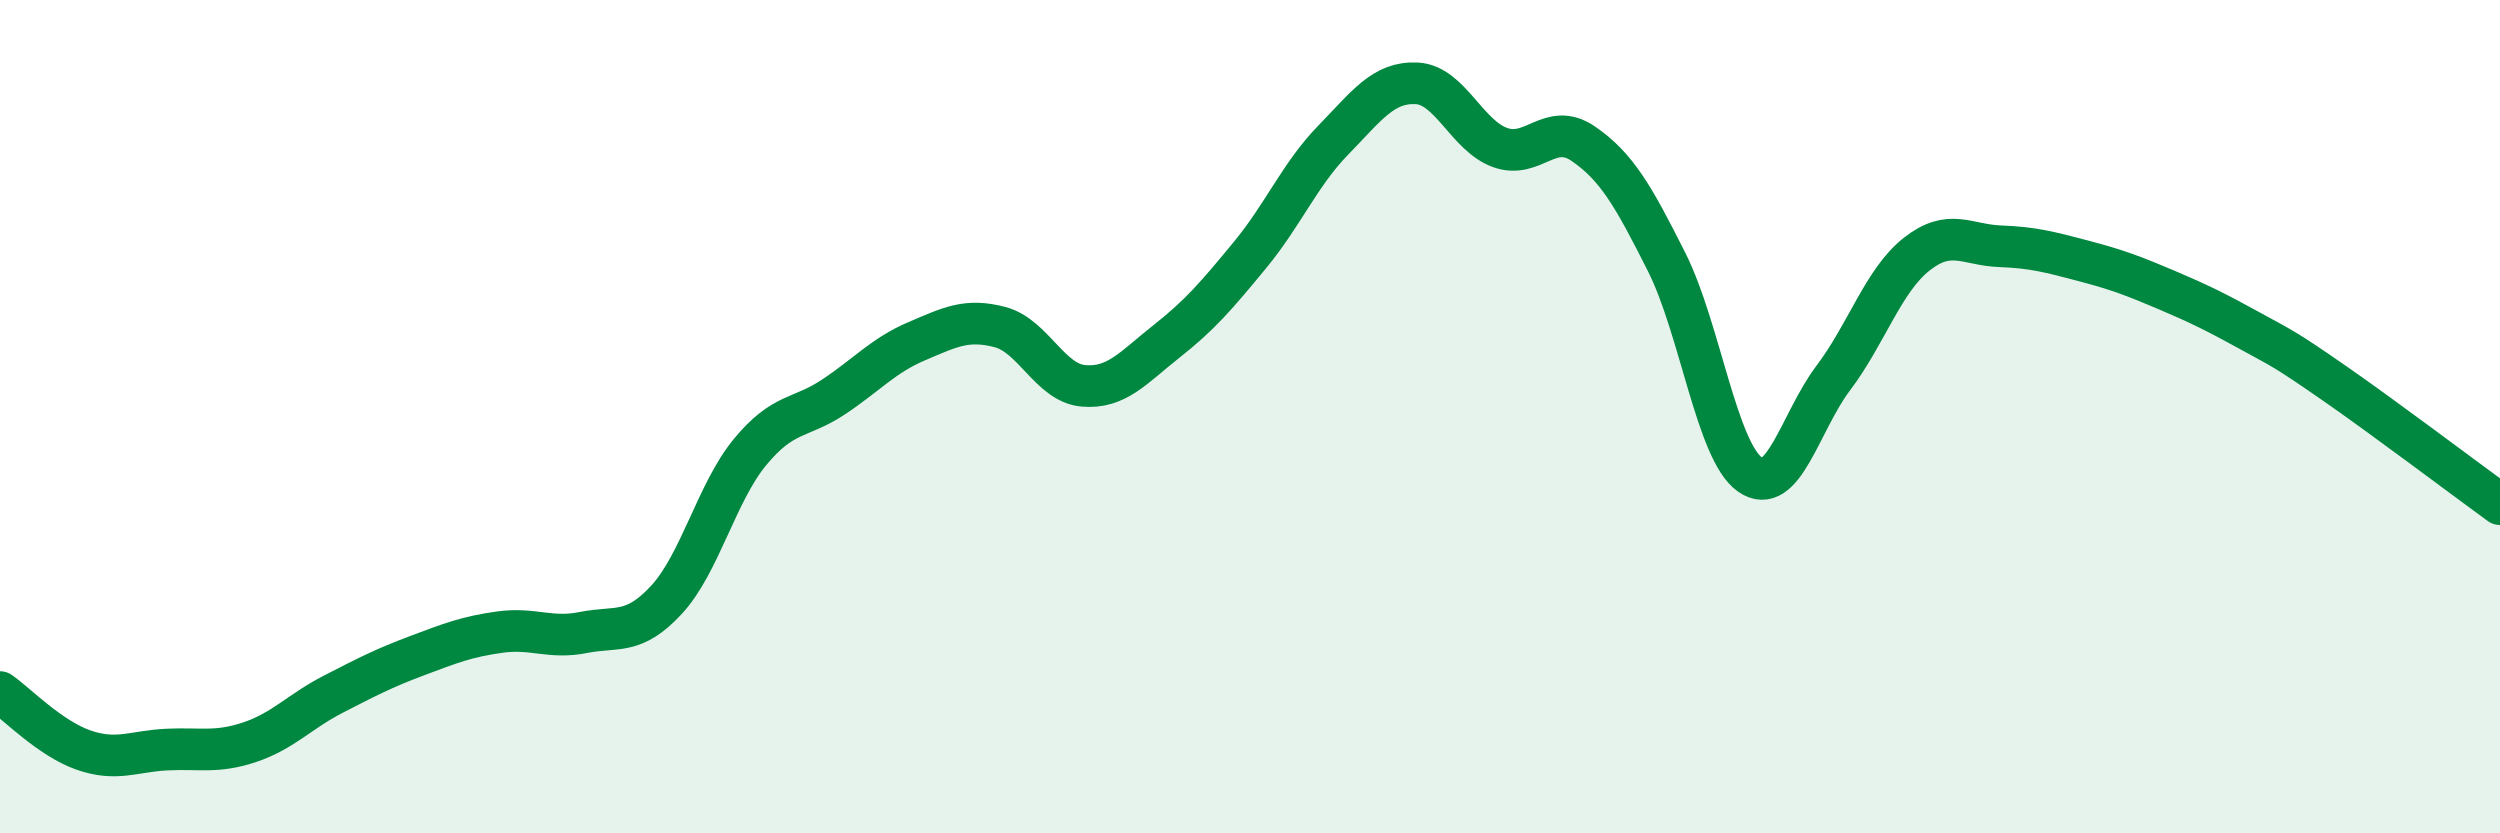 
    <svg width="60" height="20" viewBox="0 0 60 20" xmlns="http://www.w3.org/2000/svg">
      <path
        d="M 0,16.61 C 0.4,16.89 1.2,17.72 2,18 C 2.8,18.28 3.2,18.03 4,17.99 C 4.8,17.95 5.2,18.08 6,17.81 C 6.8,17.54 7.2,17.07 8,16.66 C 8.8,16.25 9.2,16.04 10,15.74 C 10.8,15.44 11.2,15.28 12,15.17 C 12.8,15.06 13.2,15.34 14,15.18 C 14.8,15.02 15.2,15.26 16,14.39 C 16.8,13.52 17.2,11.82 18,10.85 C 18.8,9.88 19.2,10.06 20,9.53 C 20.8,9 21.2,8.53 22,8.19 C 22.8,7.85 23.2,7.64 24,7.85 C 24.8,8.06 25.2,9.19 26,9.26 C 26.8,9.33 27.2,8.82 28,8.19 C 28.8,7.56 29.2,7.09 30,6.12 C 30.8,5.15 31.2,4.18 32,3.36 C 32.8,2.54 33.2,1.96 34,2 C 34.8,2.04 35.2,3.25 36,3.54 C 36.8,3.83 37.2,2.9 38,3.45 C 38.8,4 39.2,4.7 40,6.29 C 40.8,7.88 41.2,10.83 42,11.39 C 42.8,11.95 43.2,10.13 44,9.07 C 44.8,8.01 45.2,6.73 46,6.1 C 46.8,5.47 47.2,5.88 48,5.91 C 48.8,5.94 49.2,6.05 50,6.26 C 50.8,6.47 51.2,6.62 52,6.96 C 52.8,7.3 53.2,7.5 54,7.94 C 54.8,8.38 54.8,8.35 56,9.18 C 57.2,10.01 59.2,11.52 60,12.1L60 20L0 20Z"
        fill="#008740"
        opacity="0.1"
        stroke-linecap="round"
        stroke-linejoin="round"
      />
      <path
        d="M 0,16.61 C 0.4,16.89 1.2,17.72 2,18 C 2.8,18.28 3.2,18.03 4,17.99 C 4.8,17.95 5.2,18.08 6,17.81 C 6.8,17.54 7.2,17.07 8,16.66 C 8.8,16.25 9.2,16.04 10,15.74 C 10.8,15.44 11.2,15.28 12,15.17 C 12.8,15.06 13.2,15.34 14,15.18 C 14.8,15.02 15.2,15.26 16,14.39 C 16.8,13.52 17.2,11.82 18,10.85 C 18.8,9.88 19.2,10.06 20,9.53 C 20.8,9 21.2,8.53 22,8.19 C 22.8,7.85 23.2,7.64 24,7.85 C 24.8,8.06 25.2,9.19 26,9.26 C 26.8,9.33 27.2,8.82 28,8.19 C 28.8,7.56 29.2,7.09 30,6.12 C 30.8,5.15 31.2,4.18 32,3.36 C 32.8,2.54 33.2,1.96 34,2 C 34.8,2.04 35.2,3.25 36,3.54 C 36.8,3.83 37.2,2.9 38,3.45 C 38.8,4 39.2,4.7 40,6.29 C 40.8,7.88 41.2,10.83 42,11.39 C 42.8,11.95 43.2,10.13 44,9.07 C 44.8,8.01 45.2,6.73 46,6.1 C 46.8,5.47 47.2,5.88 48,5.91 C 48.8,5.94 49.2,6.05 50,6.26 C 50.8,6.47 51.2,6.62 52,6.96 C 52.8,7.3 53.2,7.5 54,7.94 C 54.8,8.38 54.8,8.35 56,9.18 C 57.2,10.01 59.2,11.52 60,12.1"
        stroke="#008740"
        stroke-width="1"
        fill="none"
        stroke-linecap="round"
        stroke-linejoin="round"
      />
    </svg>
  